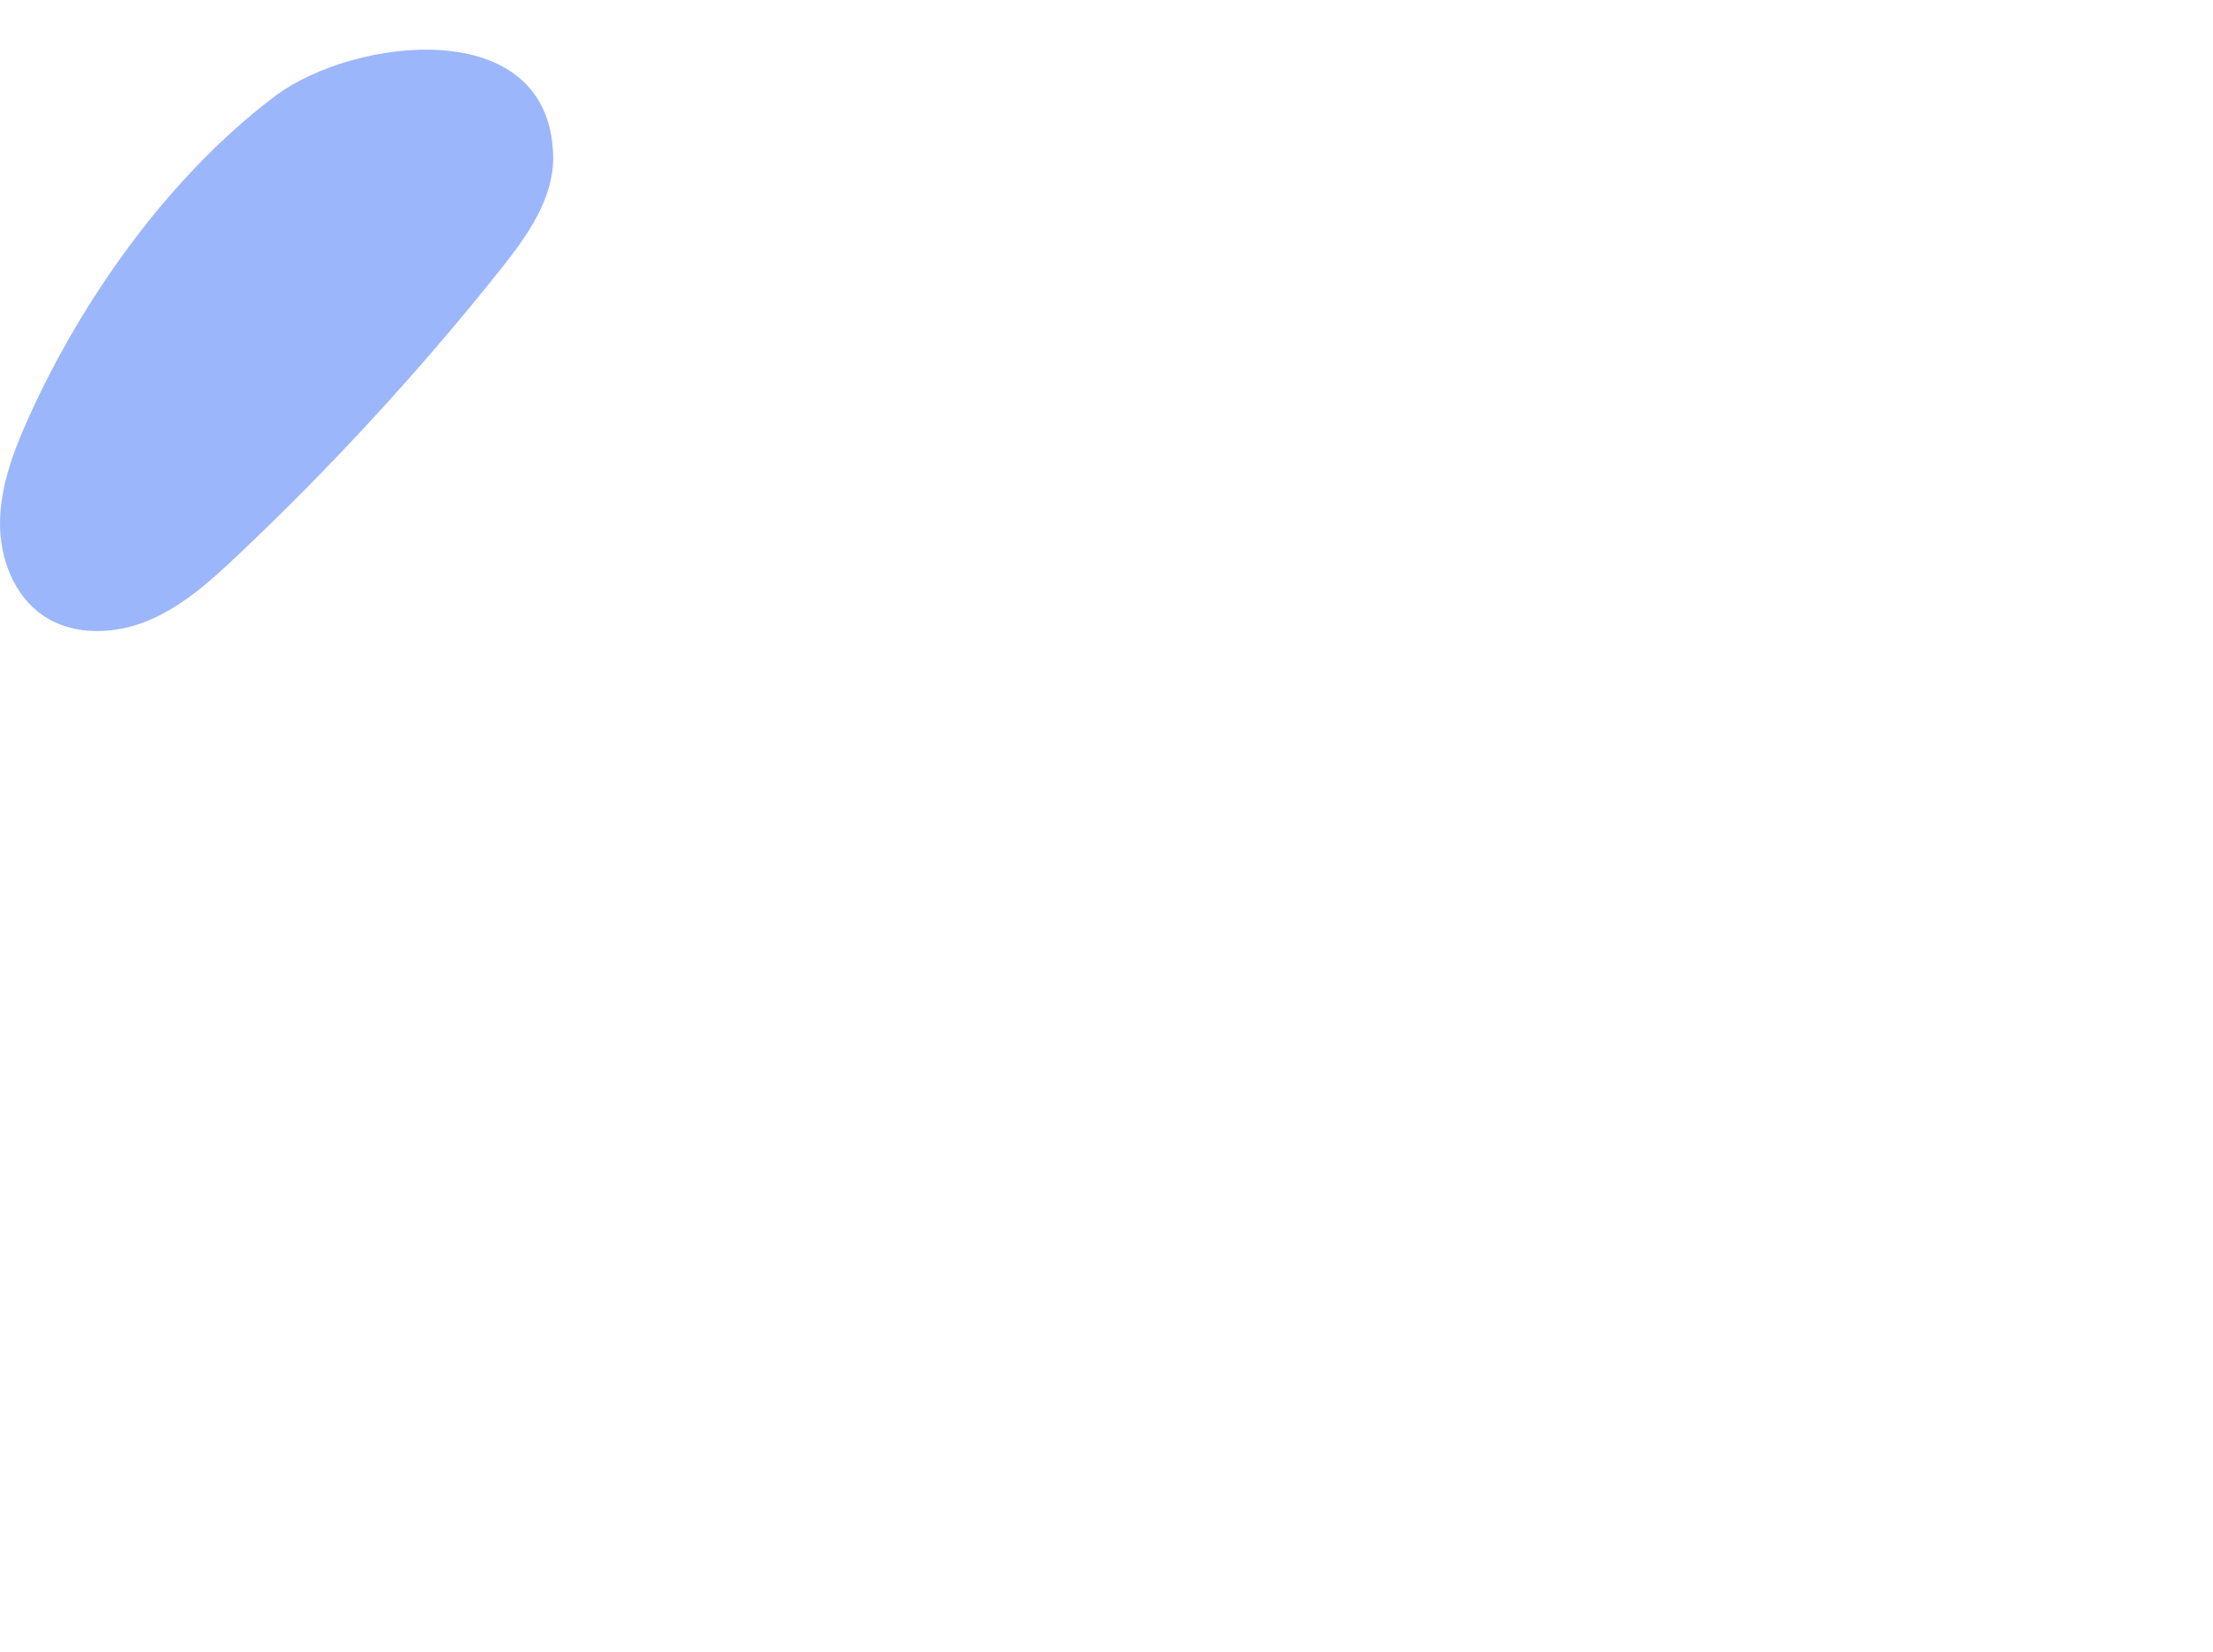 <?xml version="1.0" encoding="UTF-8"?> <svg xmlns="http://www.w3.org/2000/svg" width="540" height="403" viewBox="0 0 540 403" fill="none"> <path d="M6.704 102.515C3.147 110.468 0.056 118.873 0.001 127.585C-0.05 136.298 3.426 145.451 10.686 150.288C18.119 155.242 28.161 154.802 36.389 151.32C44.618 147.834 51.407 141.722 57.897 135.59C80.88 113.889 102.327 90.569 122.031 65.867C128.603 57.63 135.291 48.32 134.977 37.791C133.938 3.157 86.2 9.102 67.139 23.437C41.233 42.916 19.781 73.229 6.704 102.515Z" fill="#9CB6FB"></path> </svg> 
